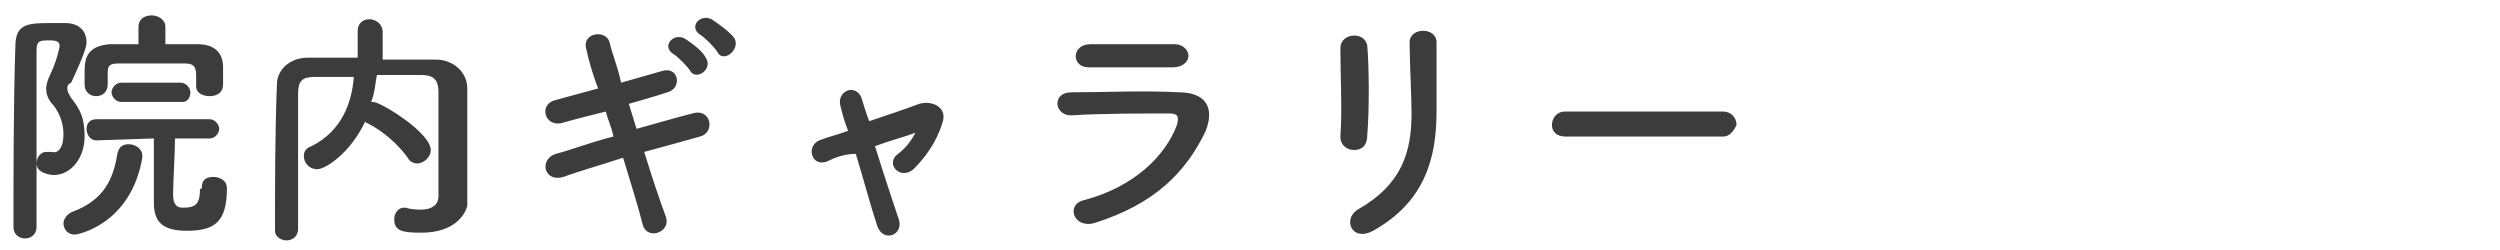 <?xml version="1.0" encoding="utf-8"?>
<!-- Generator: Adobe Illustrator 24.0.1, SVG Export Plug-In . SVG Version: 6.00 Build 0)  -->
<svg version="1.1" id="レイヤー_1" xmlns="http://www.w3.org/2000/svg" xmlns:xlink="http://www.w3.org/1999/xlink" x="0px"
	 y="0px" viewBox="0 0 130 13" style="enable-background:new 0 0 130 13;" xml:space="preserve">
<style type="text/css">
	.st0{fill-rule:evenodd;clip-rule:evenodd;fill:#3C3C3C;}
</style>
<path class="st0" d="M89.6,7.1h-8.2c-0.5,0-0.7-0.3-0.7-0.6c0-0.3,0.2-0.7,0.7-0.7h8.2c0.4,0,0.7,0.3,0.7,0.7
	C90.2,6.7,90,7.1,89.6,7.1z M71.4,12c-1.1,0.6-1.6-0.6-0.8-1.1c2.3-1.3,2.8-3,2.8-5c0-1-0.1-2.6-0.1-3.7c0-0.8,1.4-0.8,1.4,0
	c0,1.1,0,2.6,0,3.6C74.7,8.2,74.1,10.5,71.4,12z M70.4,7.8c-0.3,0-0.7-0.2-0.7-0.7c0.1-1.3,0-3.3,0-4.6c0-0.8,1.3-0.9,1.4-0.1
	c0.1,1.2,0.1,3.4,0,4.6C71.1,7.6,70.8,7.8,70.4,7.8z M56.9,11.6c-1.1,0.3-1.5-1-0.5-1.2c2.6-0.7,4.2-2.3,4.8-3.9
	c0.1-0.4,0.1-0.6-0.4-0.6c-1.3,0-3.7,0-5.1,0.1c-0.9,0-1-1.2,0-1.2c1.7,0,3.9-0.1,5.6,0c1.3,0,1.9,0.7,1.4,2
	C61.7,8.9,60.1,10.6,56.9,11.6z M61,3.5c-1.2,0-3,0-4.4,0c-0.9,0-0.9-1.2,0.1-1.2c1.2,0,3.1,0,4.4,0c0.4,0,0.7,0.3,0.7,0.6
	S61.5,3.5,61,3.5z M47.5,8.8c-0.7,0.6-1.5-0.3-0.8-0.8c0.4-0.3,0.7-0.7,0.9-1.1l0,0c-0.5,0.2-1.3,0.4-2.1,0.7
	c0.4,1.3,0.9,2.8,1.2,3.7c0.4,0.9-0.8,1.4-1.1,0.4c-0.3-0.9-0.7-2.4-1.1-3.7C43.9,8,43.4,8.2,43,8.4c-0.8,0.3-1.1-0.8-0.4-1.1
	c0.5-0.2,1-0.3,1.5-0.5c-0.2-0.5-0.3-0.9-0.4-1.3c-0.1-0.4,0.1-0.7,0.4-0.8c0.3-0.1,0.6,0.1,0.7,0.4c0.1,0.3,0.2,0.7,0.4,1.2
	c0.9-0.3,1.8-0.6,2.6-0.9c0.7-0.2,1.5,0.2,1.2,1C48.7,7.4,48.1,8.2,47.5,8.8z M37.3,2.7c-0.1-0.2-0.7-0.8-0.9-0.9
	c-0.6-0.4,0-1.1,0.6-0.8c0.3,0.2,0.9,0.6,1.2,1C38.5,2.6,37.6,3.3,37.3,2.7z M35.9,3.7c-0.1-0.2-0.7-0.8-0.9-0.9
	c-0.6-0.4,0-1.1,0.6-0.8c0.3,0.2,0.9,0.6,1.1,1C37.1,3.6,36.2,4.2,35.9,3.7z M34.7,4.8c-0.6,0.2-1.3,0.4-2,0.6l0.4,1.3
	c1.1-0.3,2.1-0.6,2.9-0.8c1-0.3,1.2,1,0.4,1.2c-0.7,0.2-1.8,0.5-2.9,0.8c0.4,1.3,0.8,2.5,1.1,3.3c0.2,0.5-0.1,0.8-0.4,0.9
	s-0.7,0-0.8-0.5c-0.2-0.8-0.6-2.1-1-3.4c-1.2,0.4-2.3,0.7-3.1,1C28.3,9.5,28,8.3,28.9,8c0.8-0.2,1.8-0.6,3-0.9
	c-0.1-0.5-0.3-0.9-0.4-1.3c-0.8,0.2-1.6,0.4-2.3,0.6c-0.9,0.2-1.2-1-0.3-1.2c0.7-0.2,1.5-0.4,2.2-0.6c-0.3-0.8-0.5-1.5-0.6-2
	c-0.3-0.9,1-1.1,1.2-0.4c0.1,0.5,0.4,1.2,0.6,2.1c0.7-0.2,1.4-0.4,2.1-0.6C35.3,3.4,35.5,4.6,34.7,4.8z M21.9,12.1
	c-1,0-1.4-0.1-1.4-0.7c0-0.3,0.2-0.6,0.5-0.6c0,0,0.1,0,0.1,0c0.3,0.1,0.6,0.1,0.8,0.1c0.5,0,0.9-0.2,0.9-0.7c0-3.6,0-4.3,0-5.4
	c0-0.7-0.3-0.9-0.9-0.9c-0.8,0-1.5,0-2.3,0c-0.1,0.5-0.1,0.9-0.3,1.4h0.1c0.4,0,3,1.6,3,2.5c0,0.4-0.4,0.7-0.7,0.7
	c-0.2,0-0.4-0.1-0.5-0.3c-0.5-0.7-1.3-1.4-2.1-1.8c-0.1,0-0.1-0.1-0.1-0.1c-0.8,1.7-2.1,2.5-2.5,2.5c-0.4,0-0.7-0.3-0.7-0.7
	c0-0.2,0.1-0.4,0.4-0.5c1.6-0.8,2.1-2.3,2.2-3.6c-0.7,0-1.3,0-2,0c-0.7,0-0.9,0.2-0.9,0.9c0,1.2,0,2.3,0,3.5v3.5
	c0,0.4-0.3,0.6-0.6,0.6c-0.3,0-0.6-0.2-0.6-0.5v0c0-2.4,0-5.1,0.1-7.6c0-0.8,0.7-1.4,1.6-1.4c0.8,0,1.7,0,2.6,0c0-0.5,0-1.1,0-1.4
	c0-0.4,0.3-0.6,0.6-0.6s0.7,0.2,0.7,0.7c0,0.3,0,0.9,0,1.4c0.9,0,1.9,0,2.8,0c0.8,0,1.6,0.6,1.6,1.5c0,1.5,0,2.9,0,4.3l0,1.8v0
	C24.2,11.1,23.7,12.1,21.9,12.1z M10.5,9.7c0-0.4,0.3-0.5,0.6-0.5c0.2,0,0.7,0.1,0.7,0.6c0,1.8-0.7,2.2-2.1,2.2
	c-1.4,0-1.7-0.6-1.7-1.5c0-0.4,0-2.4,0-3.3L5,7.3C4.7,7.3,4.5,7,4.5,6.7c0-0.3,0.2-0.5,0.5-0.5h5.9c0.3,0,0.5,0.3,0.5,0.5
	s-0.2,0.5-0.5,0.5h0l-1.8,0c0,0.8-0.1,2.3-0.1,2.9c0,0.4,0.1,0.7,0.5,0.7c0.7,0,0.9-0.2,0.9-1C10.5,9.9,10.5,9.7,10.5,9.7z M6.3,4.3
	h3.1c0.3,0,0.5,0.3,0.5,0.5S9.8,5.3,9.5,5.3H6.3C6,5.3,5.8,5,5.8,4.8S6,4.3,6.3,4.3z M10.2,4.5V3.9c0-0.5-0.2-0.6-0.6-0.6
	c-0.5,0-1.1,0-1.7,0c-0.6,0-1.2,0-1.7,0c-0.5,0-0.6,0.1-0.6,0.5v0.6C5.6,4.8,5.3,5,5,5S4.4,4.8,4.4,4.4V3.8c0-0.6,0-1.4,1.3-1.5
	c0.5,0,0.9,0,1.5,0l0-0.9v0c0-0.4,0.3-0.6,0.7-0.6c0.3,0,0.7,0.2,0.7,0.6v0l0,0.9c0.6,0,1.1,0,1.7,0c0.8,0,1.3,0.4,1.3,1.2v0.9
	c0,0.4-0.3,0.6-0.7,0.6C10.5,5,10.2,4.8,10.2,4.5z M3.5,4.6c0,0.2,0.1,0.3,0.2,0.5c0.5,0.6,0.7,1.1,0.7,2c0,1.1-0.7,2-1.6,2
	c-0.2,0-0.9-0.1-0.9-0.6c0-0.3,0.2-0.6,0.5-0.6c0.1,0,0.1,0,0.1,0c0.1,0,0.1,0,0.2,0C3,8,3.3,7.7,3.3,7c0-0.6-0.2-1.1-0.5-1.5
	C2.5,5.2,2.4,4.9,2.4,4.6c0-0.2,0.1-0.5,0.2-0.7c0.3-0.6,0.5-1.4,0.5-1.5c0-0.2-0.1-0.3-0.5-0.3c-0.5,0-0.7,0-0.7,0.5
	c0,1.2,0,2.7,0,4.4v4.8c0,0.4-0.3,0.6-0.6,0.6c-0.3,0-0.6-0.2-0.6-0.6c0-2.4,0-6.6,0.1-9.4c0-1.2,0.7-1.2,1.9-1.2c0.2,0,0.5,0,0.7,0
	c0.7,0,1.1,0.4,1.1,1c0,0.2-0.1,0.6-0.8,2.1C3.5,4.4,3.5,4.5,3.5,4.6z M6.1,8c0.1-0.4,0.3-0.5,0.6-0.5c0.3,0,0.7,0.2,0.7,0.6
	c0,0,0,0.1,0,0.1c-0.6,3.5-3.4,4-3.5,4c-0.4,0-0.6-0.3-0.6-0.6c0-0.2,0.2-0.5,0.5-0.6C5.4,10.4,5.9,9.3,6.1,8z"/>
</svg>
